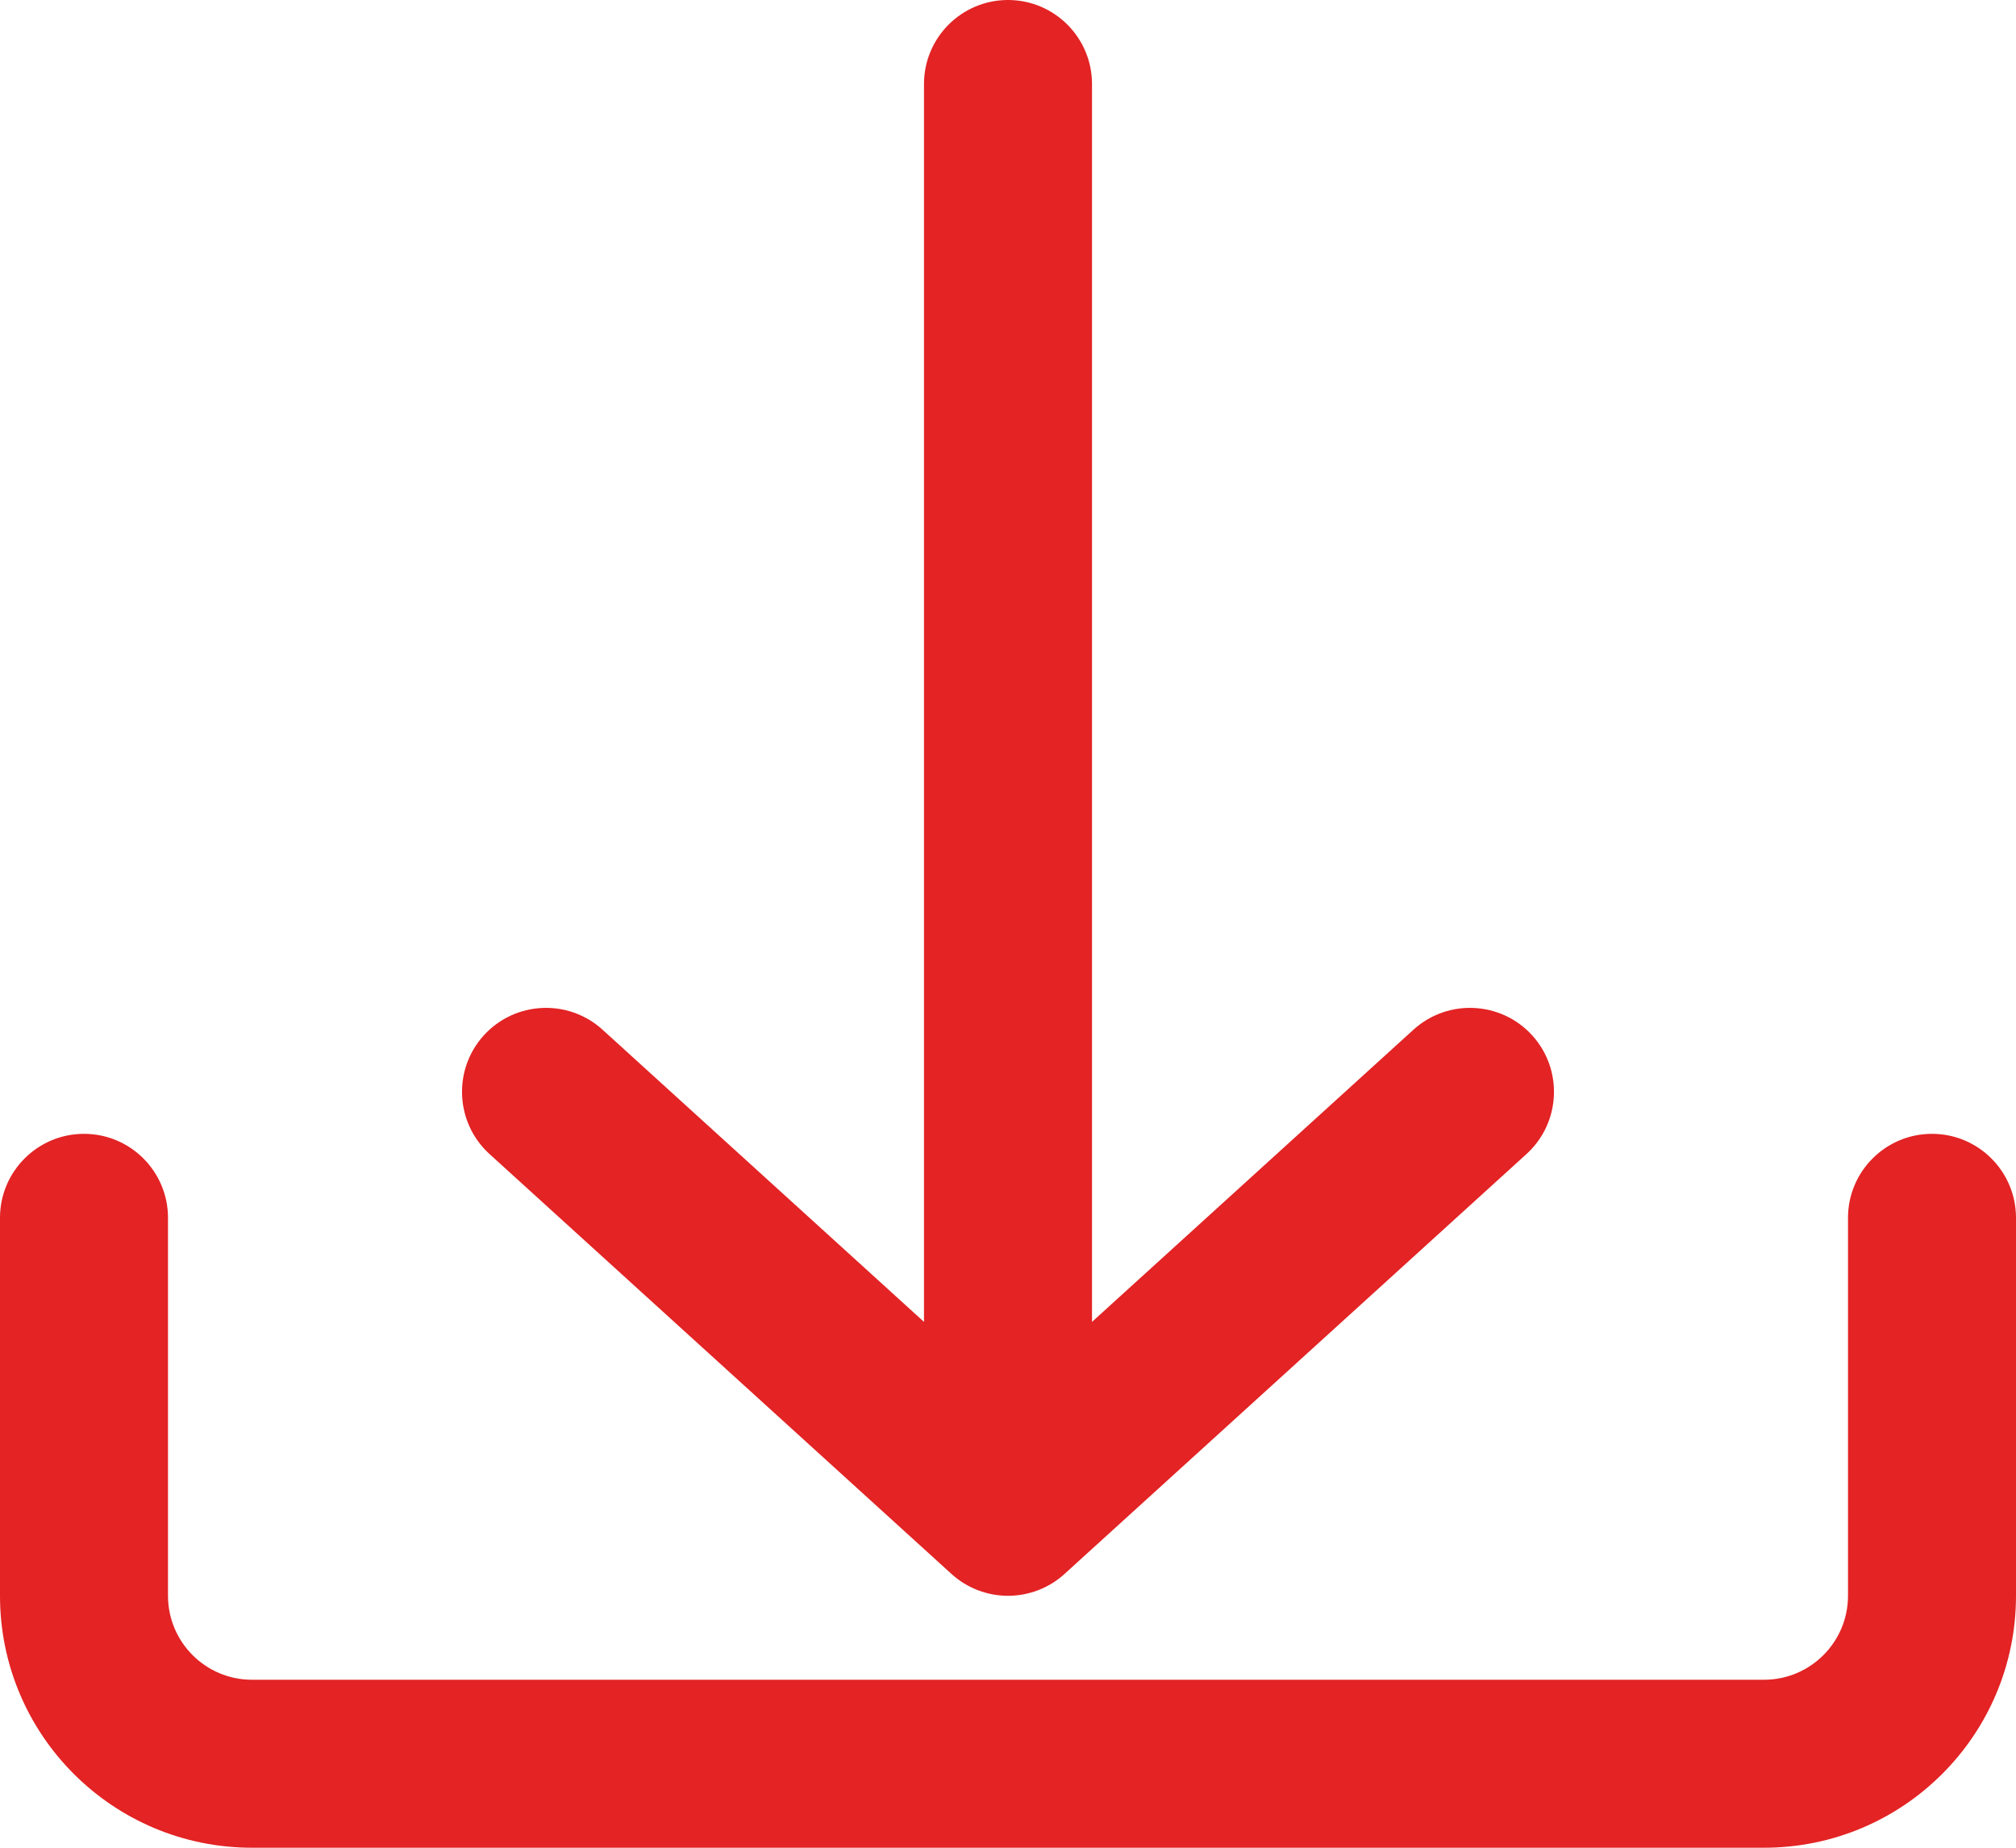 <?xml version="1.0" encoding="UTF-8"?> <svg xmlns="http://www.w3.org/2000/svg" width="24" height="22" viewBox="0 0 24 22" fill="none"> <path fill-rule="evenodd" clip-rule="evenodd" d="M12 0C12.552 0 13 0.448 13 1V15.739L16.827 12.26C17.236 11.889 17.868 11.919 18.24 12.327C18.611 12.736 18.581 13.368 18.173 13.74L12.673 18.74C12.291 19.087 11.709 19.087 11.327 18.74L5.827 13.74C5.419 13.368 5.389 12.736 5.76 12.327C6.132 11.919 6.764 11.889 7.173 12.26L11 15.739V1C11 0.448 11.448 0 12 0ZM1 13.5C1.552 13.5 2 13.948 2 14.5V19C2 19.552 2.448 20 3 20H21C21.552 20 22 19.552 22 19V14.5C22 13.948 22.448 13.5 23 13.5C23.552 13.5 24 13.948 24 14.5V19C24 20.657 22.657 22 21 22H3C1.343 22 0 20.657 0 19V14.5C0 13.948 0.448 13.5 1 13.5Z" fill="#E32324"></path> </svg> 